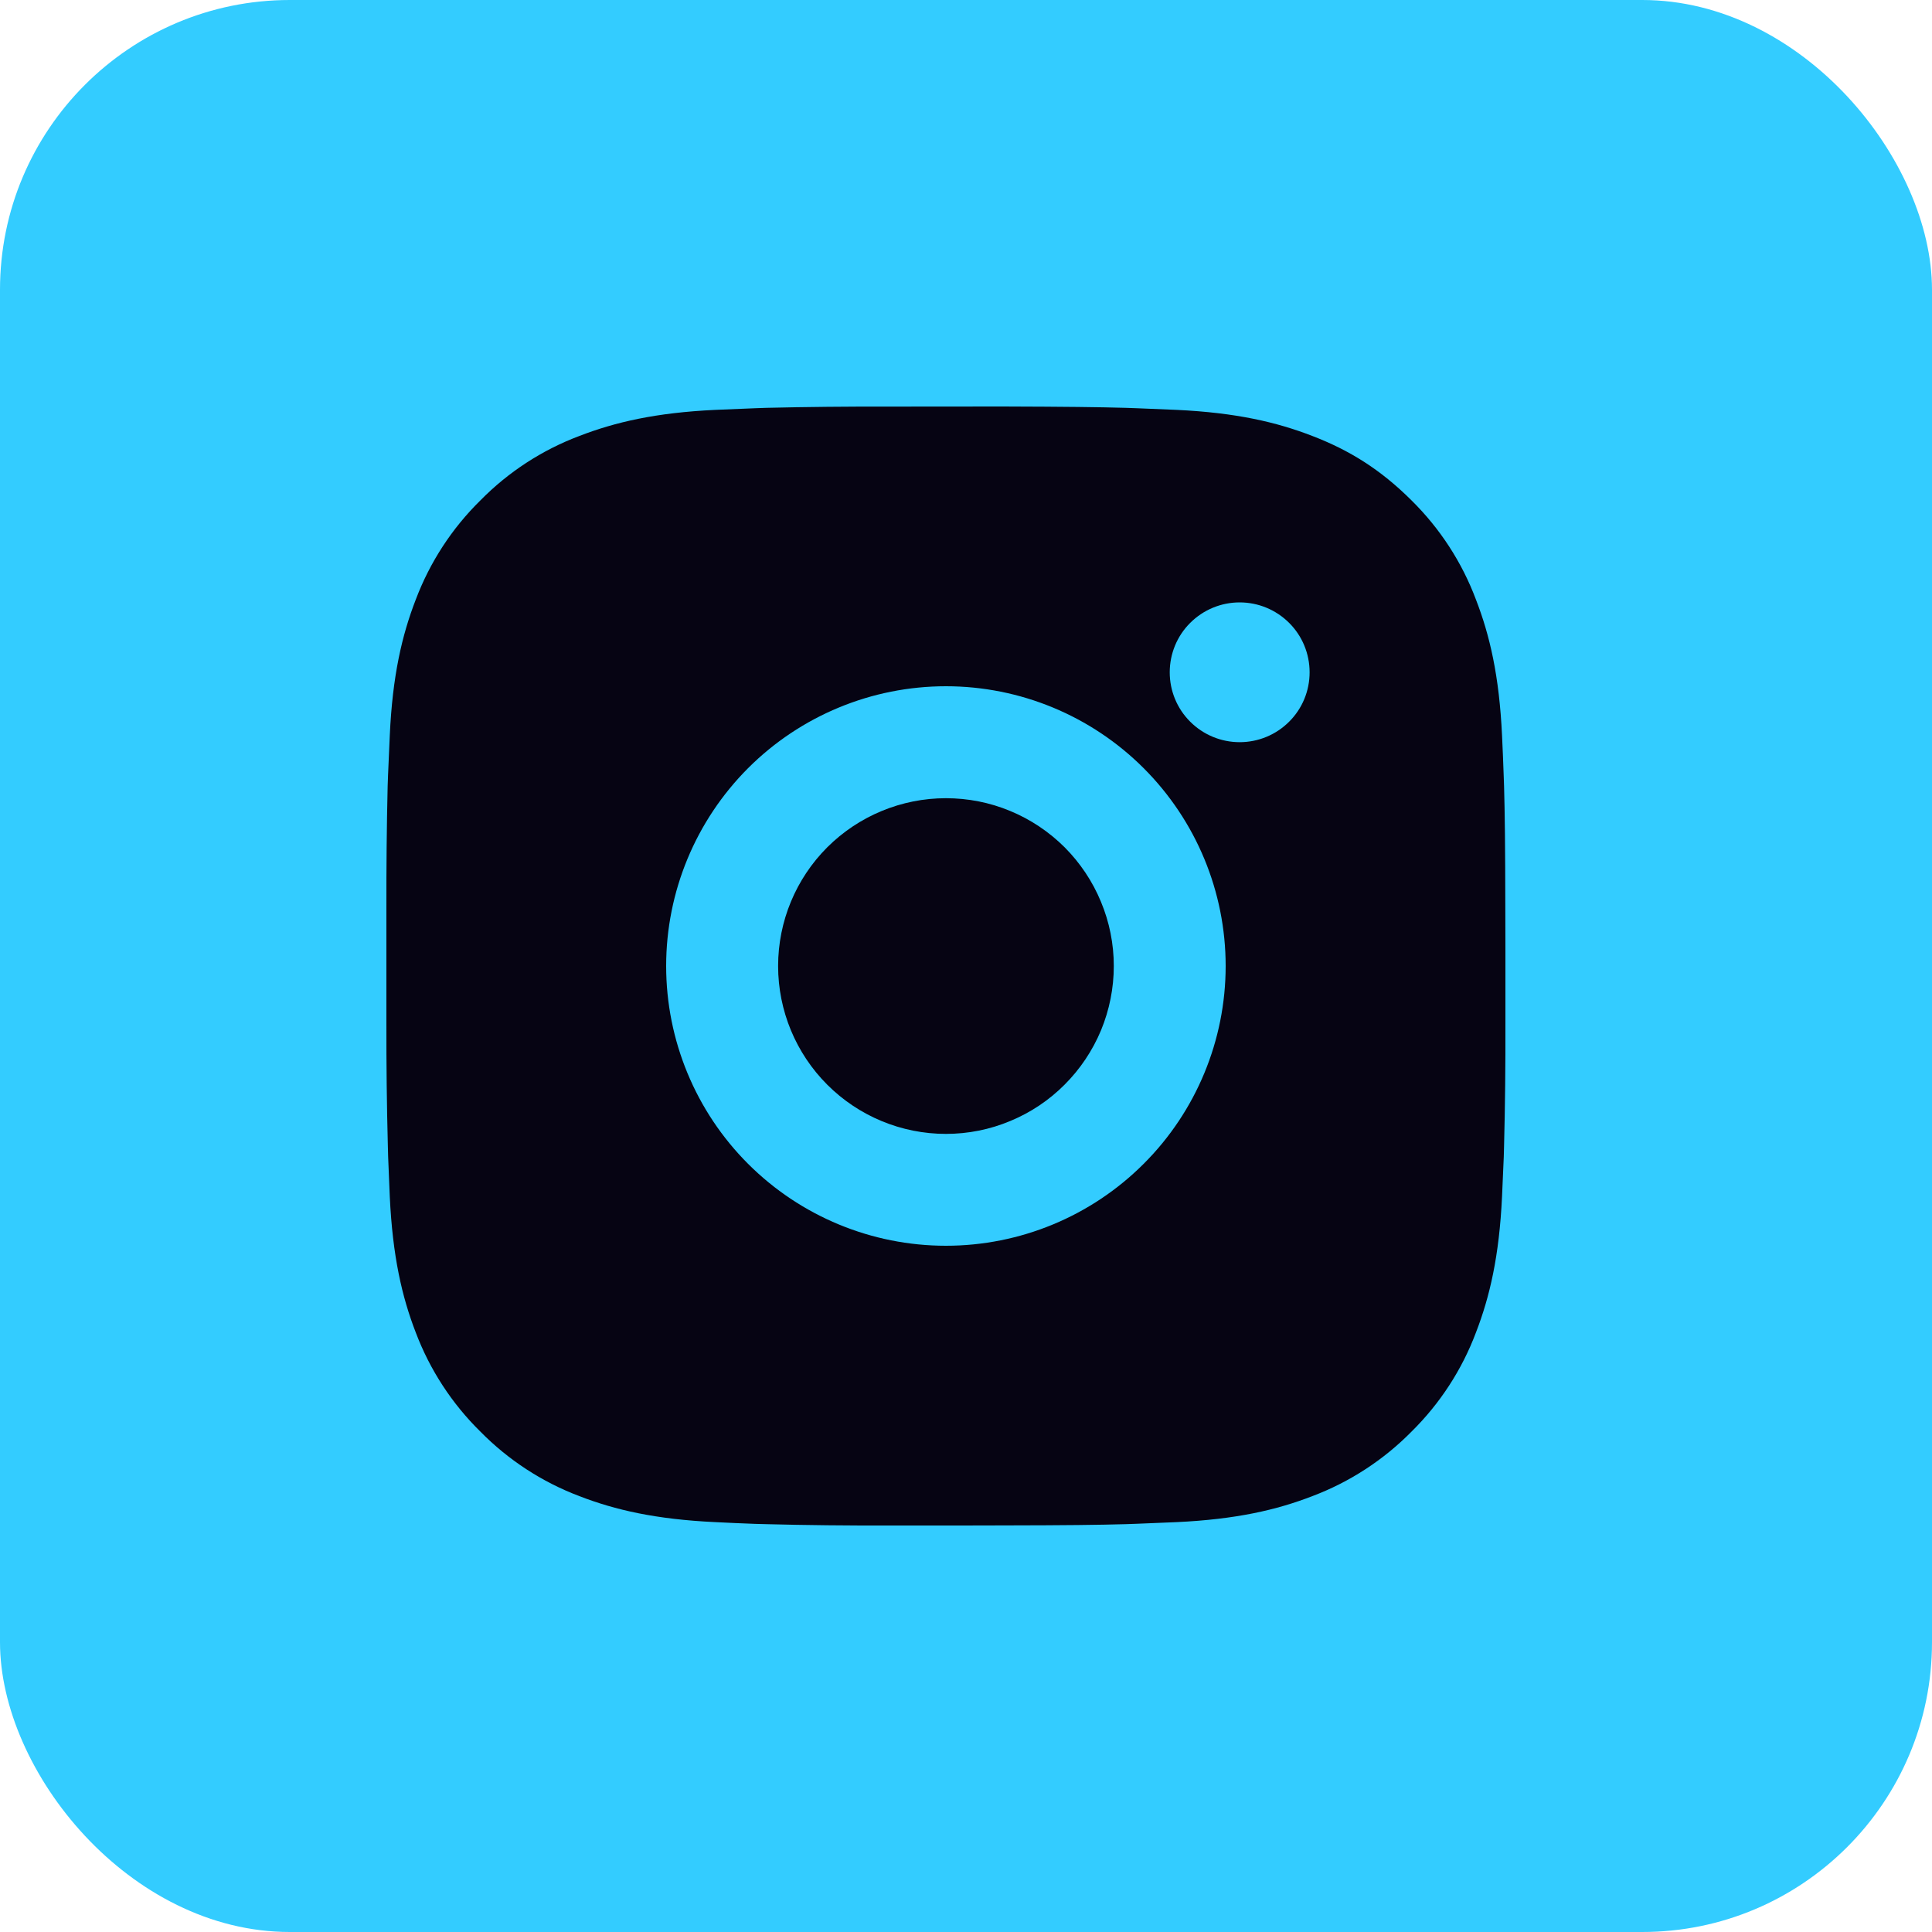 <?xml version="1.0" encoding="UTF-8"?> <svg xmlns="http://www.w3.org/2000/svg" width="20" height="20" viewBox="0 0 20 20" fill="none"><rect width="20" height="20" rx="3" fill="#33CCFF"></rect><path d="M10.387 4.208C11.039 4.21 11.37 4.214 11.655 4.222L11.767 4.226C11.897 4.231 12.025 4.236 12.18 4.243C12.796 4.272 13.216 4.37 13.585 4.513C13.968 4.66 14.29 4.859 14.612 5.18C14.906 5.47 15.134 5.82 15.279 6.207C15.422 6.576 15.52 6.996 15.549 7.613C15.556 7.767 15.562 7.895 15.566 8.025L15.57 8.137C15.578 8.422 15.582 8.753 15.583 9.405L15.584 9.837V10.595C15.585 11.018 15.581 11.44 15.57 11.863L15.567 11.975C15.562 12.105 15.556 12.233 15.549 12.387C15.52 13.004 15.422 13.424 15.279 13.794C15.134 14.18 14.906 14.53 14.612 14.82C14.322 15.114 13.972 15.342 13.585 15.488C13.216 15.631 12.796 15.728 12.18 15.757L11.767 15.774L11.655 15.778C11.37 15.786 11.039 15.79 10.387 15.791L9.955 15.792H9.197C8.774 15.793 8.352 15.789 7.929 15.778L7.817 15.775C7.679 15.77 7.542 15.764 7.405 15.757C6.788 15.728 6.368 15.631 5.998 15.488C5.612 15.342 5.262 15.114 4.973 14.82C4.678 14.53 4.45 14.18 4.304 13.794C4.161 13.425 4.064 13.004 4.035 12.387L4.018 11.975L4.015 11.863C4.004 11.44 3.999 11.018 4 10.595V9.405C3.999 8.982 4.003 8.56 4.013 8.137L4.017 8.025C4.022 7.895 4.028 7.767 4.035 7.613C4.063 6.996 4.161 6.576 4.304 6.207C4.45 5.82 4.678 5.47 4.973 5.18C5.262 4.886 5.612 4.658 5.998 4.513C6.368 4.37 6.788 4.272 7.405 4.243C7.559 4.236 7.687 4.231 7.817 4.226L7.929 4.222C8.352 4.212 8.774 4.208 9.197 4.209L10.387 4.208ZM9.792 7.104C9.024 7.104 8.287 7.409 7.744 7.952C7.201 8.496 6.896 9.232 6.896 10C6.896 10.768 7.201 11.505 7.744 12.048C8.287 12.591 9.024 12.896 9.792 12.896C10.56 12.896 11.296 12.591 11.839 12.048C12.383 11.505 12.688 10.768 12.688 10C12.688 9.232 12.383 8.496 11.839 7.952C11.296 7.409 10.56 7.104 9.792 7.104ZM9.792 8.263C10.02 8.263 10.246 8.307 10.457 8.395C10.668 8.482 10.859 8.61 11.021 8.771C11.182 8.933 11.31 9.124 11.397 9.335C11.485 9.546 11.53 9.772 11.53 10C11.53 10.228 11.485 10.454 11.398 10.665C11.31 10.876 11.182 11.067 11.021 11.228C10.86 11.39 10.668 11.518 10.457 11.605C10.247 11.693 10.021 11.738 9.792 11.738C9.332 11.738 8.89 11.555 8.564 11.229C8.238 10.903 8.055 10.461 8.055 10C8.055 9.539 8.238 9.097 8.564 8.771C8.89 8.446 9.332 8.263 9.792 8.263M12.833 6.236C12.641 6.236 12.457 6.312 12.321 6.448C12.185 6.583 12.109 6.767 12.109 6.96C12.109 7.152 12.185 7.336 12.321 7.471C12.457 7.607 12.641 7.683 12.833 7.683C13.025 7.683 13.209 7.607 13.345 7.471C13.481 7.336 13.557 7.152 13.557 6.96C13.557 6.767 13.481 6.583 13.345 6.448C13.209 6.312 13.025 6.236 12.833 6.236Z" fill="#060413"></path></svg> 